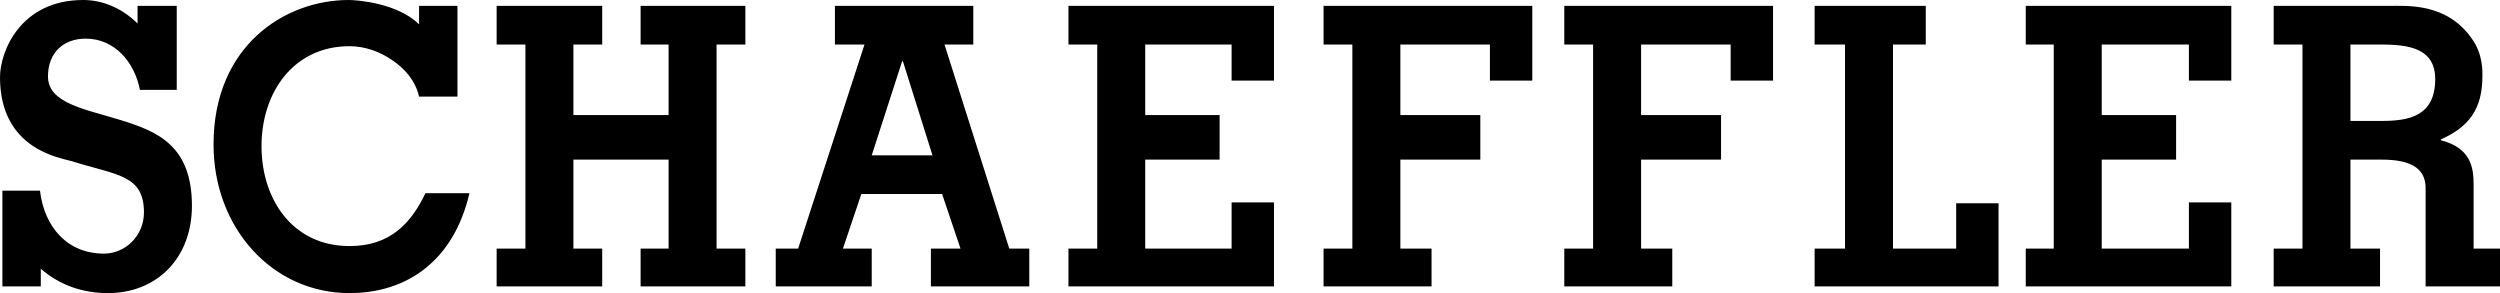 <svg width="145" height="17" viewBox="0 0 145 17" fill="none" xmlns="http://www.w3.org/2000/svg">
<path d="M4.824 -6.10352e-05C1.198 -6.10352e-05 0 2.973 0 4.481C0 8.694 3.531 9.155 4.175 9.352C6.744 10.167 8.349 10.112 8.349 12.324C8.349 13.672 7.273 14.71 6.03 14.71C3.93 14.71 2.575 13.204 2.319 11.057H0.139V16.61H2.366V15.587C3.477 16.559 4.828 17 6.262 17C9.092 17 11.132 14.976 11.132 11.934C11.132 8.421 9.104 7.618 7.004 6.966C4.902 6.317 2.783 5.99 2.783 4.433C2.783 3.039 3.702 2.241 4.963 2.241C5.822 2.241 6.513 2.582 7.051 3.117C7.565 3.636 7.947 4.355 8.117 5.212H10.251V0.341H7.978V1.364C7.14 0.528 6.024 -6.10352e-05 4.824 -6.10352e-05ZM20.224 -6.10352e-05C16.515 -6.10352e-05 12.385 2.658 12.385 8.378C12.385 13.237 15.812 17 20.27 17C23.638 17 26.326 15.094 27.228 11.204H24.677C23.818 13.002 22.588 14.272 20.27 14.272C16.99 14.272 15.168 11.587 15.168 8.476C15.168 5.347 17.035 2.679 20.27 2.679C21.15 2.679 22.048 2.993 22.775 3.507C23.504 4.008 24.093 4.684 24.306 5.602H26.532V0.341H24.306V1.412C23.061 0.177 20.715 -6.10352e-05 20.224 -6.10352e-05ZM28.805 0.341V2.581H30.475V14.418H28.805V16.61H34.928V14.418H33.258V9.255H38.778V14.418H37.155V16.61H43.231V14.418H41.561V2.582H43.231V0.341H37.155V2.582H38.778V6.673H33.258V2.582H34.928V0.341L28.805 0.341ZM48.426 0.341V2.581H50.142L46.292 14.418H44.993V16.61H50.56V14.418H48.89L49.957 11.252H54.642L55.709 14.418H53.992V16.61H59.698V14.418H58.538L54.781 2.582H56.451V0.341L48.426 0.341ZM61.97 0.341V2.581H63.64V14.418H61.97V16.61H73.891V11.739H71.433V14.418H66.423V9.255H70.737V6.673H66.423V2.582H71.433V4.676H73.891V0.341L61.97 0.341ZM76.767 0.341V2.581H78.437V14.418H76.767V16.61H83.03V14.418H81.221V9.255H85.859V6.673H81.221V2.582H86.415V4.676H88.874V0.341L76.767 0.341ZM90.729 0.341V2.581H92.399V14.418H90.729V16.61H96.992V14.418H95.183V9.255H99.821V6.673H95.183V2.582H100.378V4.676H102.836V0.341L90.729 0.341ZM105.248 0.341V2.581H107.011V14.418H105.248V16.61H115.916V11.788H113.458V14.418H109.793V2.582H111.695V0.341L105.248 0.341ZM117.494 0.341V2.581H119.117V14.418H117.494V16.61H129.415V11.739H126.956V14.418H121.9V9.255H126.214V6.673H121.9V2.582H126.956V4.676H129.415V0.341L117.494 0.341ZM131.873 0.341V2.581H133.543V14.418H131.873V16.61H138.042V14.418H136.326V9.255H137.996C139.135 9.255 140.686 9.384 140.686 10.911V16.61H145V14.418H143.469V10.716C143.469 9.726 143.324 8.583 141.567 8.134V8.086C143.195 7.367 143.979 6.324 143.979 4.432C143.979 4.185 144.039 3.135 143.33 2.192C141.875 0.159 139.608 0.341 138.552 0.341H131.873ZM136.326 2.582H137.81C139.265 2.582 141.243 2.578 141.243 4.579C141.243 6.767 139.677 7.014 138.135 7.014H136.326L136.326 2.582ZM52.322 3.556H52.369L54.085 9.011H50.56L52.322 3.556Z" fill="black"/>
</svg>
